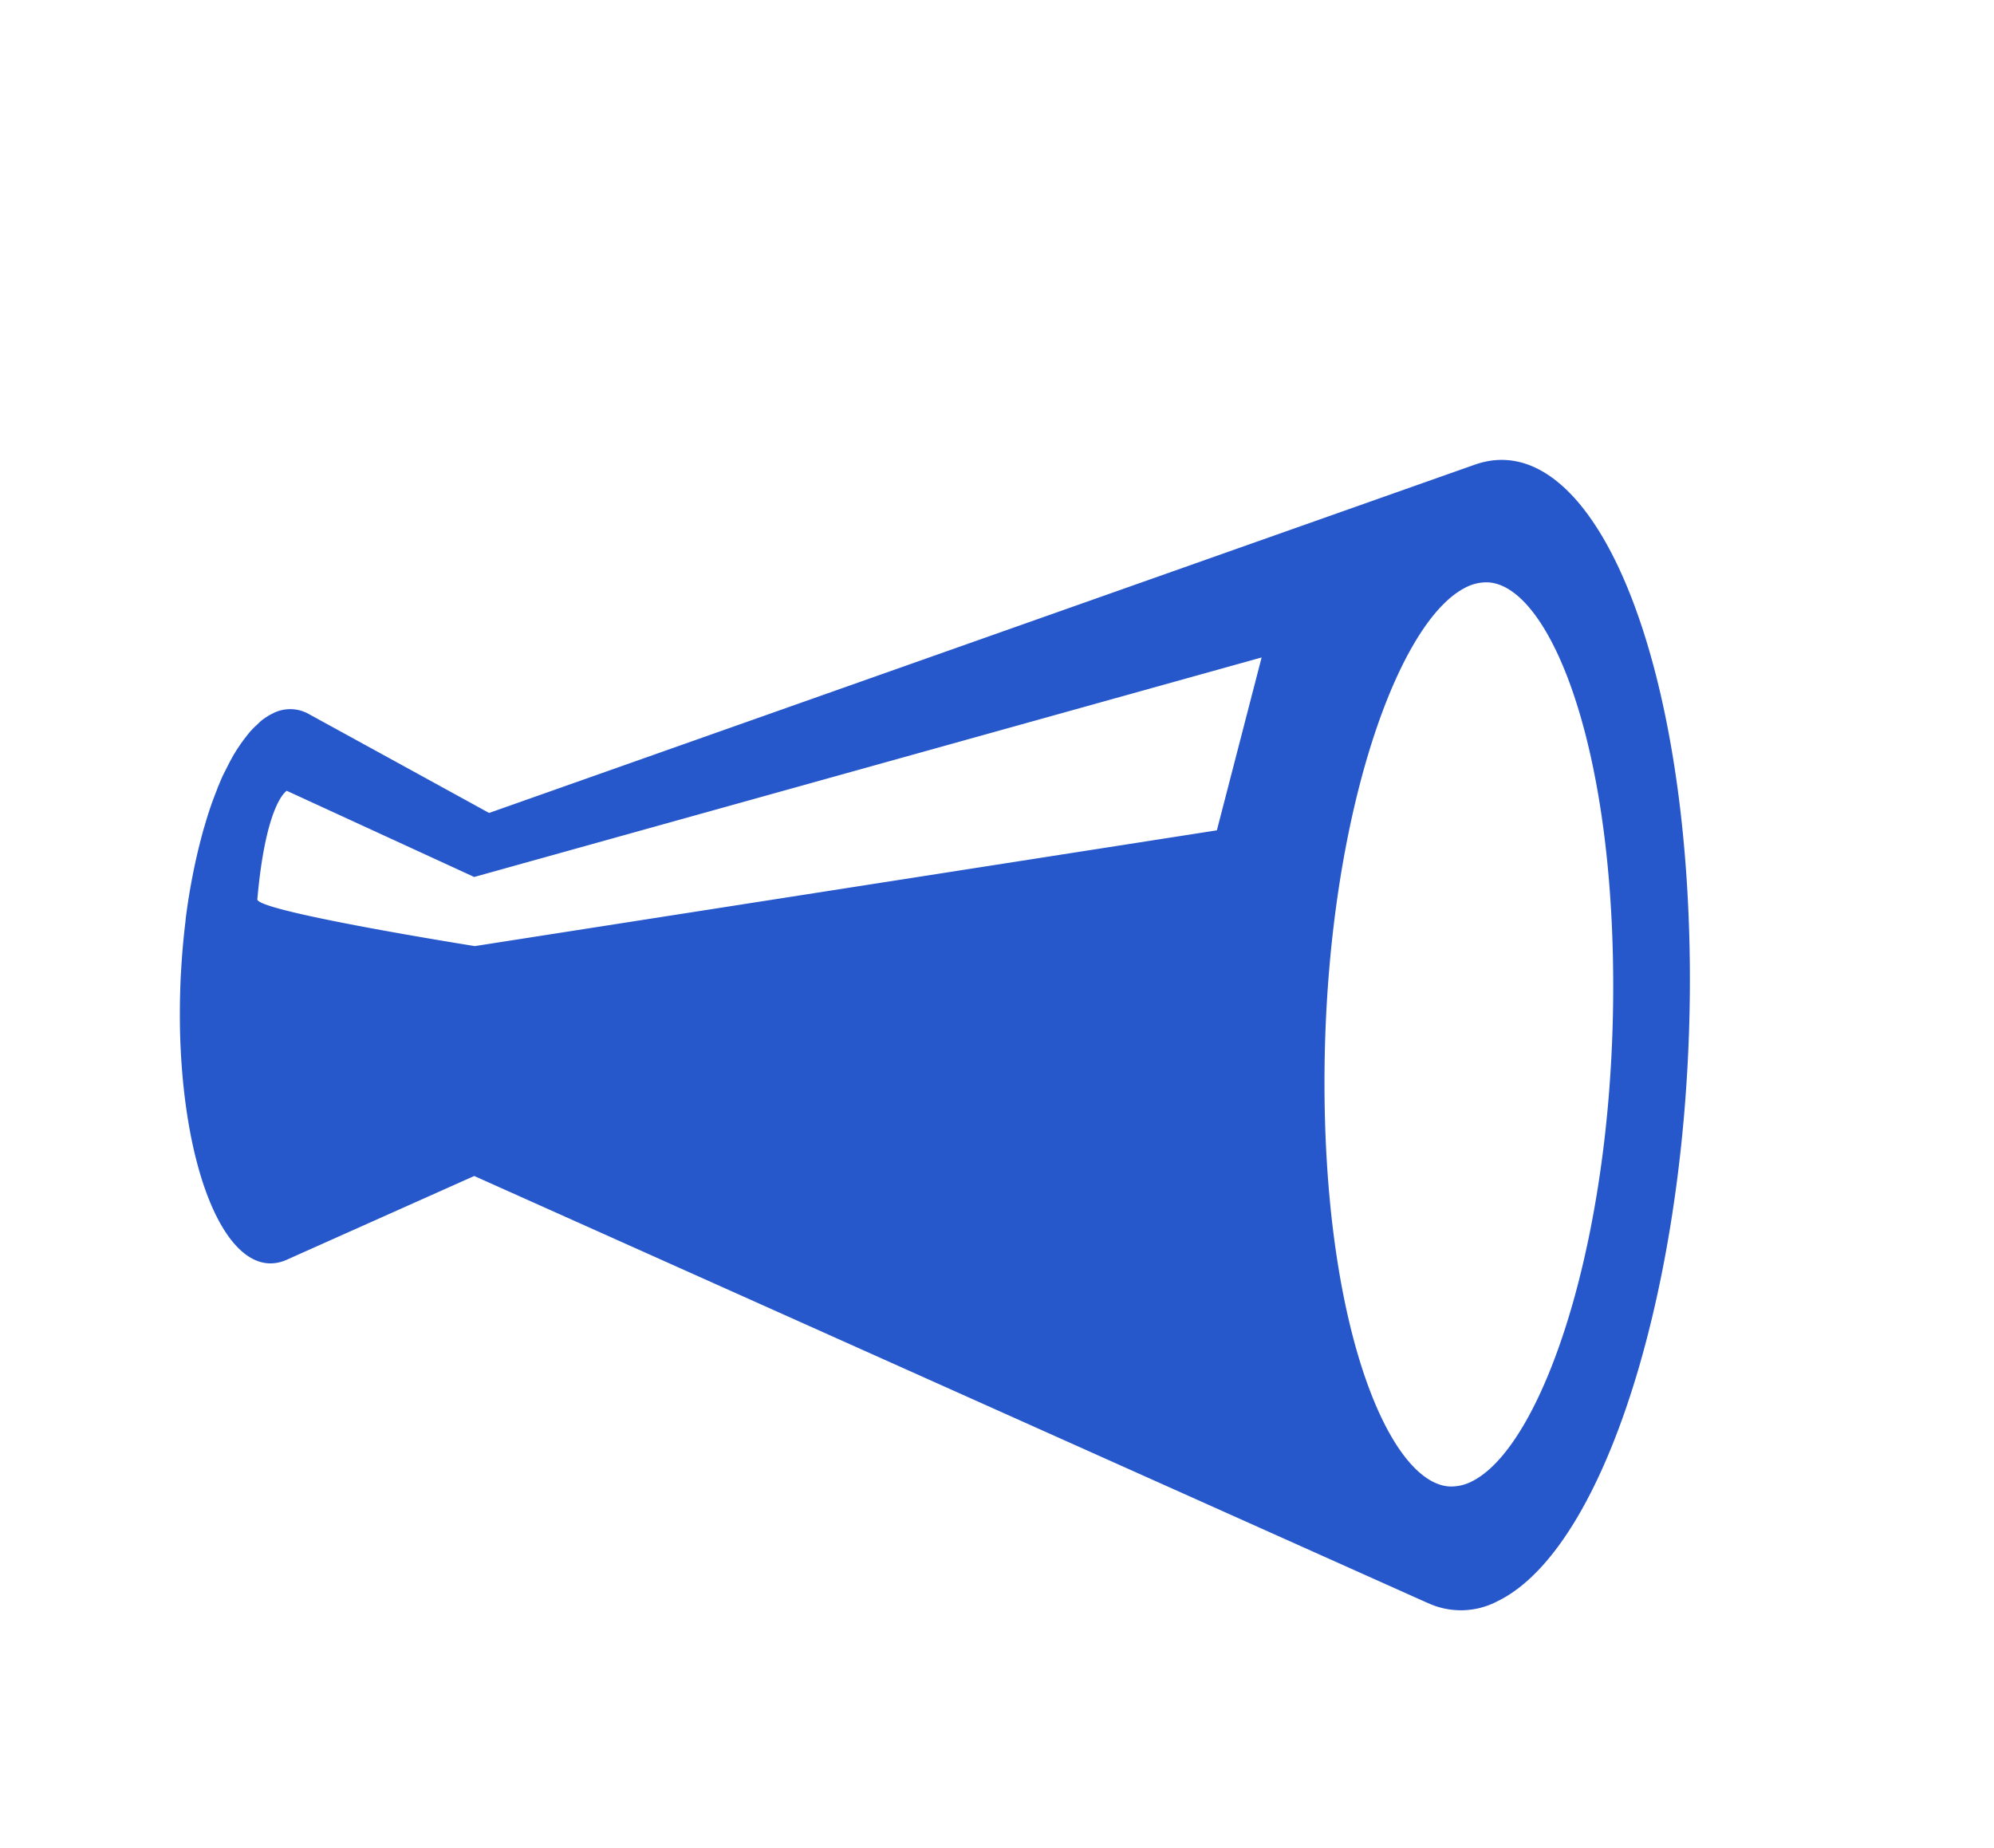 <svg xmlns="http://www.w3.org/2000/svg" width="41.309" height="38.287" viewBox="0 0 41.309 38.287"><defs><style>.icon{fill:#2657cb}</style></defs><path class="icon" data-name="icon_event" d="M28.568 49.844c-3.108-5.688-6.925-8.589-8.522-6.481a2 2 0 0 1 .146-.173L5.273 58.89l-2.006-.062-2.244-.068a.784.784 0 0 0-.682.331 1.293 1.293 0 0 0-.141.239c-.013.03-.023.063-.035.1a1.708 1.708 0 0 0-.066.2c-.011.043-.02.087-.028.132a2.653 2.653 0 0 0-.036.217c-.006.05-.013.1-.017.151-.007.08-.01.166-.012.253v.26c0 .092.007.183.015.277 0 .041.008.081.012.122.008.095.02.189.031.288.007.041.012.082.018.124.016.1.034.211.055.318l.02.11a13.113 13.113 0 0 0 .098.444 13.345 13.345 0 0 0 .409 1.361l.022.054q.179.492.4.991c.012.027.022.054.035.08.163.361.342.723.535 1.079 1.5 2.739 3.336 4.138 4.106 3.122l2.651-3.282 21.625-1.086a.242.242 0 0 1-.027 0 1.629 1.629 0 0 0 1.287-.685c1.602-2.111.376-8.43-2.73-14.116zM6.262 61.482s-4.352 1.412-4.455 1.182c-.756-1.876-.477-2.28-.477-2.28l4.27-.172 12.47-11.458.8 3.612zm23.449.489a.944.944 0 0 1-.369.316c-1.077.485-3.535-1.5-5.785-5.652-2.662-4.921-3.385-9.7-2.387-11.08a.936.936 0 0 1 .369-.315c1.076-.486 3.535 1.494 5.785 5.651 2.662 4.92 3.383 9.701 2.387 11.08z" transform="rotate(27 95.274 47.987)" fill="#2657cb" /></svg>